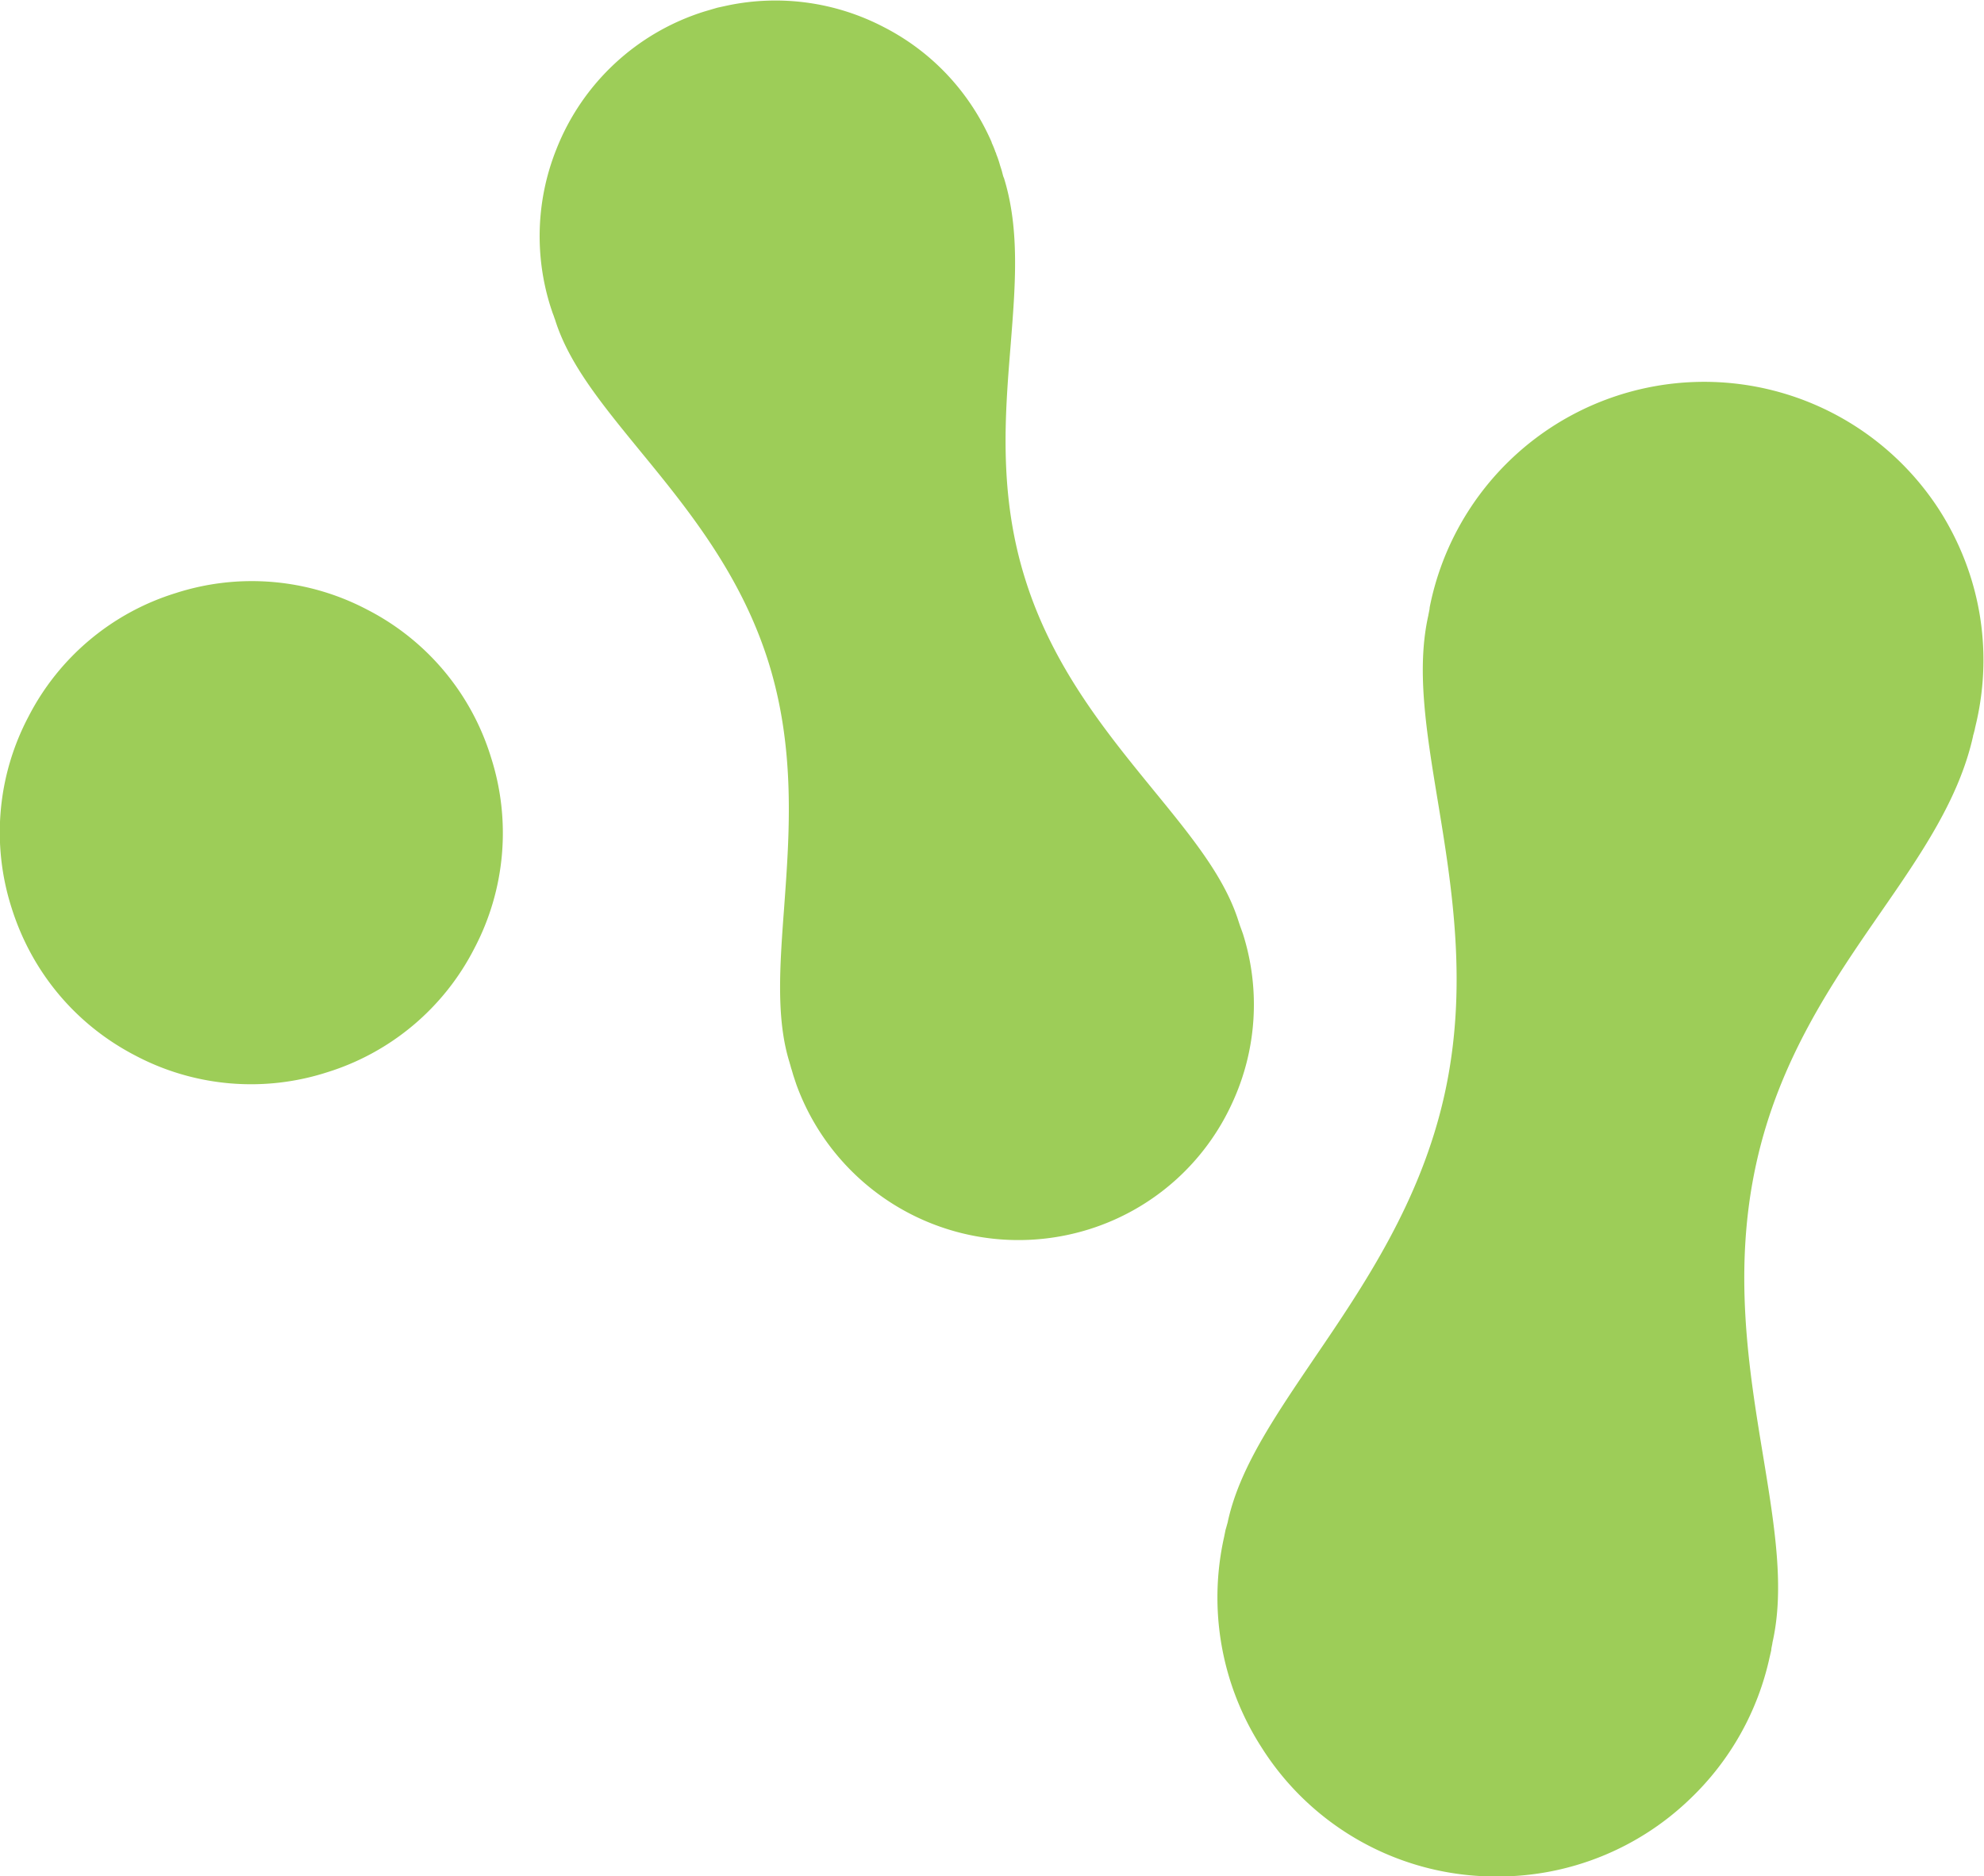<svg xmlns="http://www.w3.org/2000/svg" xmlns:svg="http://www.w3.org/2000/svg" xml:space="preserve" id="svg1376" width="117.487" height="111.119" version="1.1" viewBox="0 0 117.487 111.119"><defs id="defs1380"><clipPath id="clipPath1392" clipPathUnits="userSpaceOnUse"><path id="path1390" d="M0 87.88h94.48V0H0Z"/></clipPath></defs><g id="g1384" transform="matrix(1.333 0 0 -1.333 -3.333 114.148)"><g id="g1386"><g id="g1388" clip-path="url(#clipPath1392)"><g id="g1394" transform="translate(57.245 36.642)"><path id="path1396" fill="#9dcd58" fill-opacity="1" fill-rule="nonzero" stroke="none" d="M0 0a10.4 10.4 0 0 1 .47 7.51l-.09.25-.03.08-.05.15-.02.06c-.62 1.98-2.1 3.78-3.8 5.86-2.08 2.55-4.45 5.44-5.67 9.32-1.2 3.79-.91 7.3-.66 10.4.21 2.66.42 5.16-.3 7.47l-.01.01-.02.06-.04.15-.02.08-.08.25q-.07.26-.17.5 0 .04-.03.08-.07.21-.17.42v.02c-.96 2.2-2.62 4-4.78 5.11a10.4 10.4 0 0 1-6.94.97l-.46-.1-.07-.02-.51-.15a10.4 10.4 0 0 1-6.57-6.1 10.4 10.4 0 0 1-.26-7.04l.08-.24.03-.08.02-.05.04-.12.02-.05c.61-1.97 2.08-3.76 3.78-5.84 2.1-2.56 4.46-5.45 5.69-9.34 1.23-3.9.95-7.65.71-10.95-.2-2.67-.36-4.98.25-6.91v-.01l.02-.06.04-.15.03-.09.07-.24.14-.42a10.5 10.5 0 0 1 13-6.41A10.4 10.4 0 0 1 0 0"/></g><g id="g1398" transform="translate(88.664 62.958)"><path id="path1400" fill="#9dcd58" fill-opacity="1" fill-rule="nonzero" stroke="none" d="M0 0a12.43 12.43 0 0 1-22.65-4.3l-.01-.1-.04-.2-.01-.05v-.01c-.54-2.4-.1-5.11.42-8.26.64-3.88 1.35-8.27.3-13.02s-3.57-8.47-5.79-11.73c-1.78-2.63-3.33-4.9-3.84-7.26v-.01l-.02-.07-.05-.18-.03-.1-.06-.3a12.3 12.3 0 0 1 1.65-9.35 12.3 12.3 0 0 1 10.49-5.75 12.3 12.3 0 0 1 8.58 3.47 12.3 12.3 0 0 1 3.51 6.27l.07.3.01.1.04.2v.01l.01.06c.54 2.4.1 5.12-.42 8.28-.64 3.87-1.35 8.25-.3 13 1.02 4.62 3.4 8.07 5.51 11.12 1.8 2.6 3.5 5.06 4.12 7.86v.02l.02.06.05.19.02.1.07.3C2.37-6.12 1.78-2.8 0 0"/></g><g id="g1402" transform="translate(18.82 58.545)"><path id="path1404" fill="#9dcd58" fill-opacity="1" fill-rule="nonzero" stroke="none" d="M0 0a11 11 0 0 1-8.51.74 11 11 0 0 1-6.55-5.5 11 11 0 0 1-.74-8.5c.9-2.85 2.85-5.18 5.5-6.55a11 11 0 0 1 8.51-.74 11 11 0 0 1 6.54 5.5 11 11 0 0 1 .74 8.5A11 11 0 0 1 0 0"/></g></g></g></g></svg>